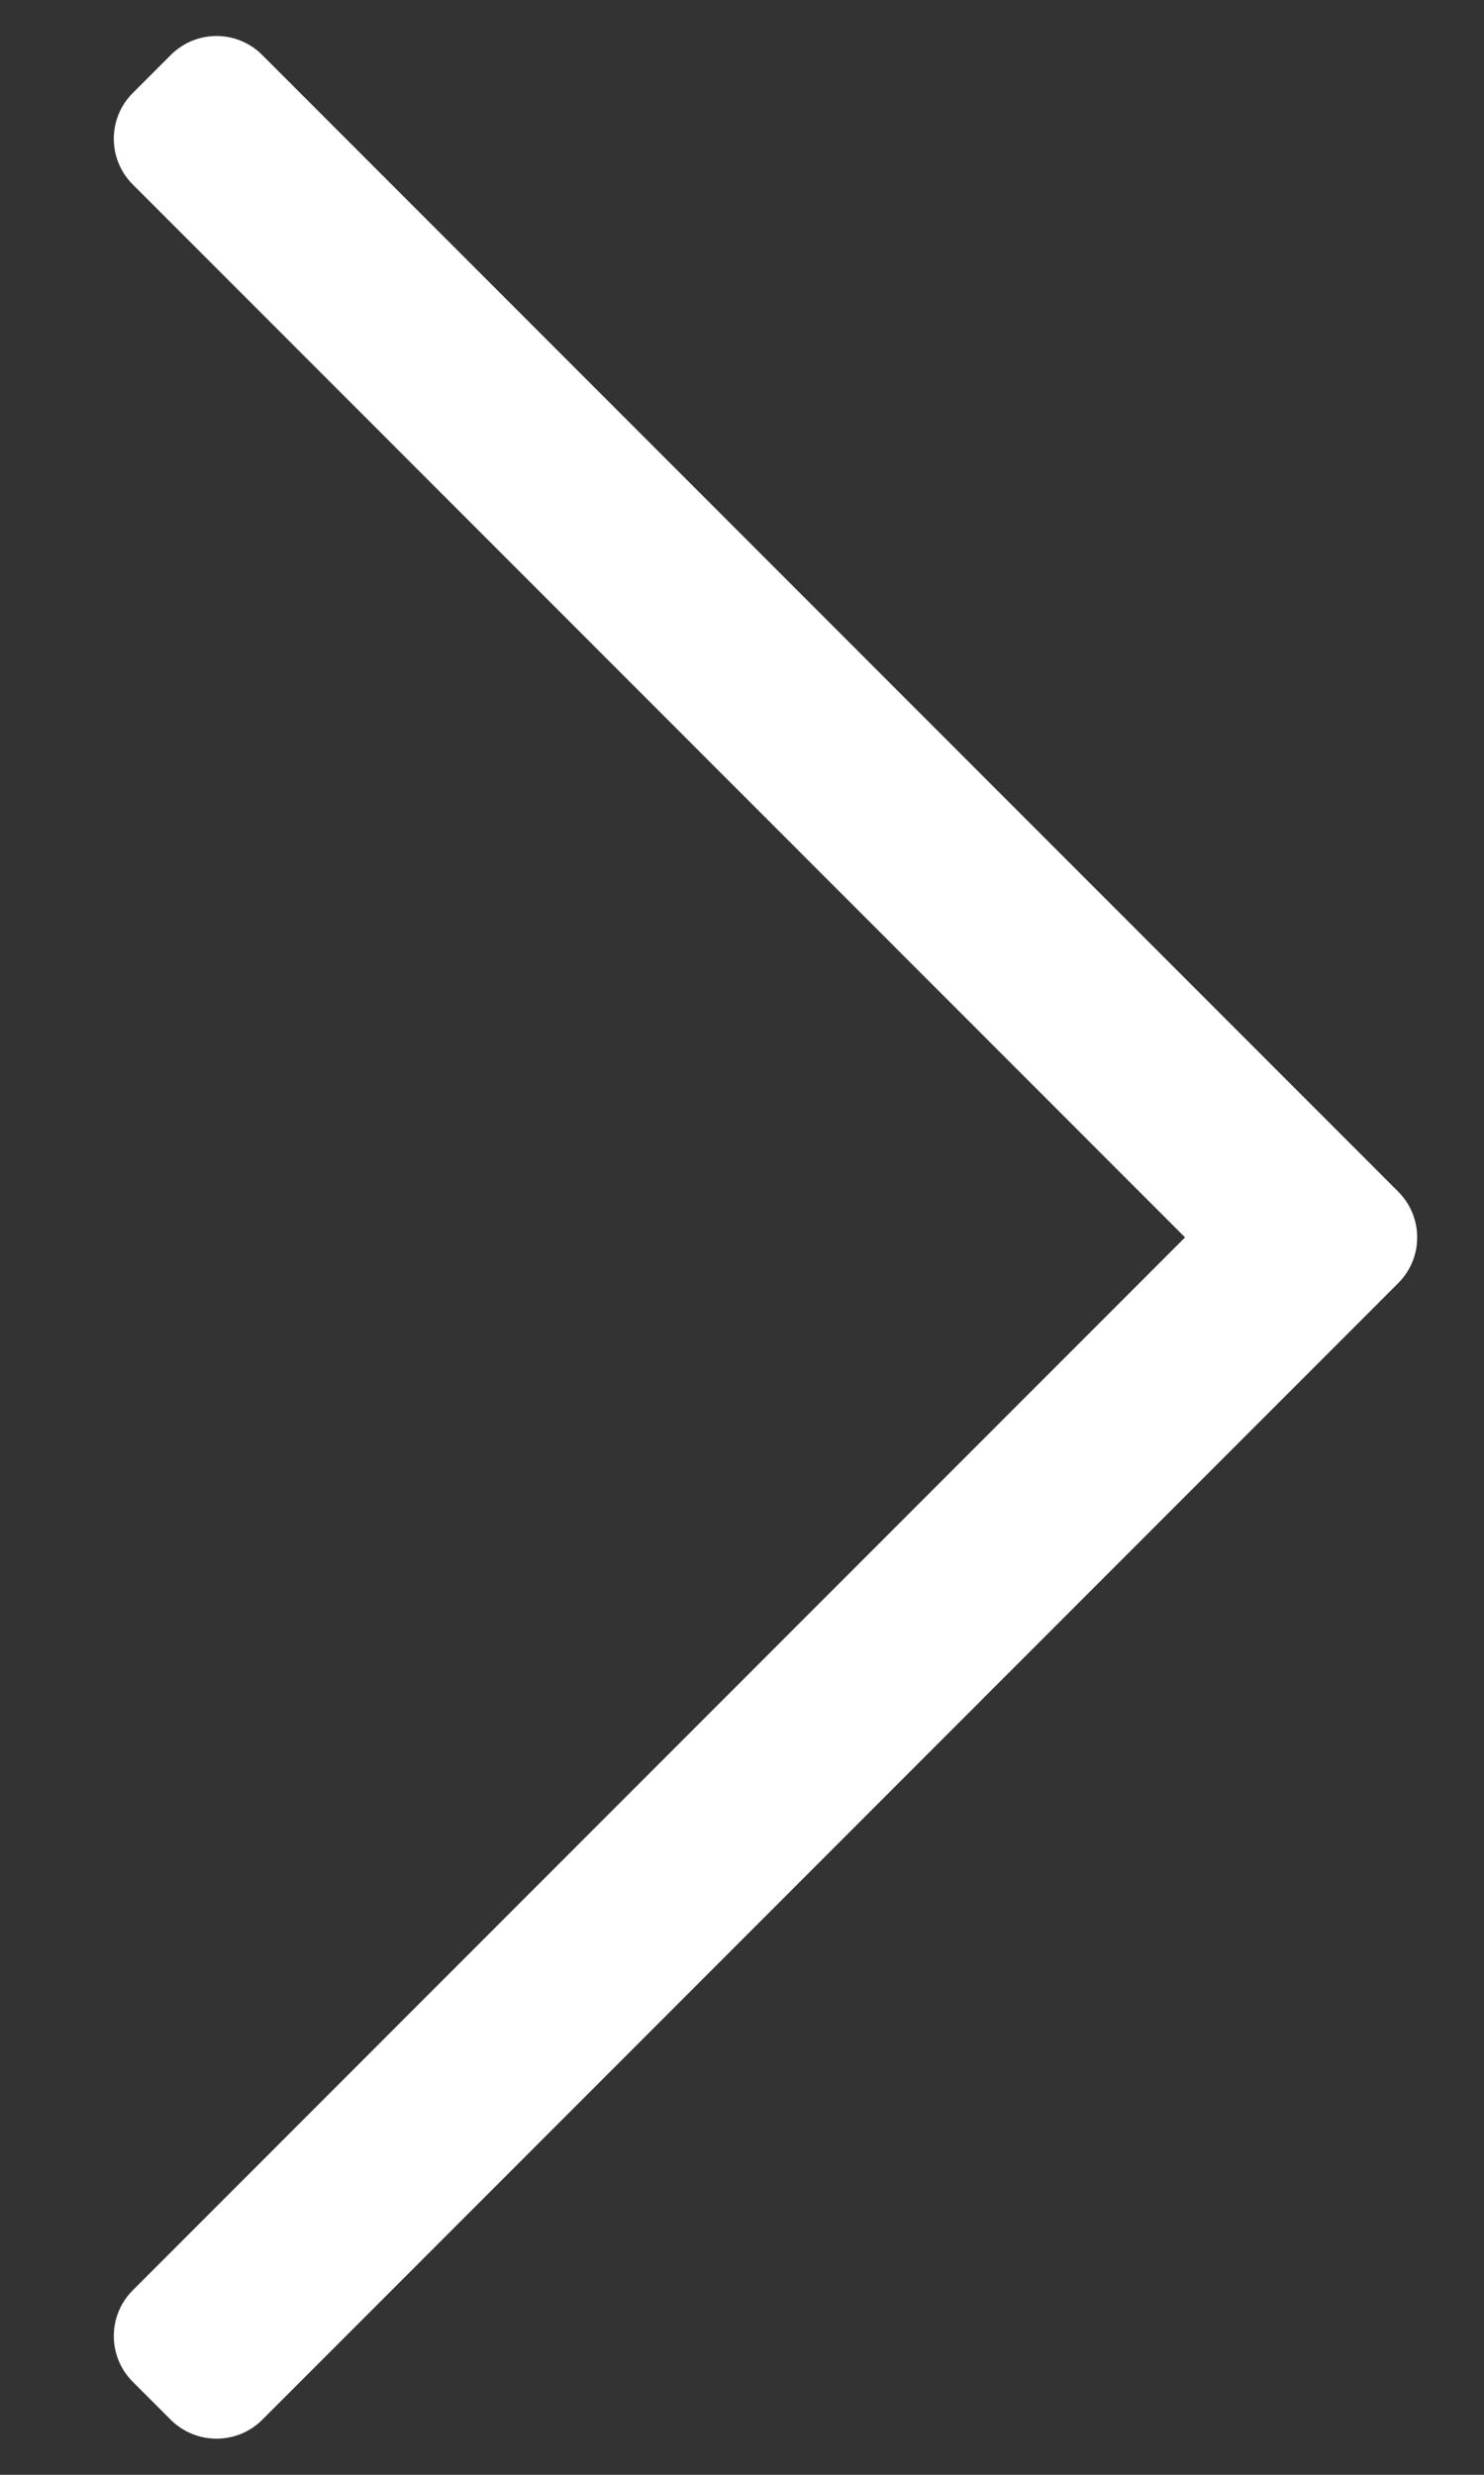 <?xml version="1.0" encoding="UTF-8"?>
<svg width="9px" height="15px" viewBox="0 0 9 15" version="1.1" xmlns="http://www.w3.org/2000/svg" xmlns:xlink="http://www.w3.org/1999/xlink">
    <rect x="0" y="0" width="9" height="15" fill="#333333" stroke="none"/>
    <!-- Generator: Sketch 54.1 (76490) - https://sketchapp.com -->
    <title>icon-arrow</title>
    <desc>Created with Sketch.</desc>
    <g id="symbols" stroke="none" stroke-width="1" fill="none" fill-rule="evenodd">
        <g id="button---single-ii" transform="translate(-263, -22)" fill="#FFFFFF">
            <g id="icon-right" transform="translate(258, 20.5)">
                <g id="Chevron-Right" transform="translate(5.464, 1.607)">
                    <path d="M0.572,0.226 L0.341,0.457 C0.188,0.61 0.188,0.858 0.341,1.011 L6.723,7.393 L0.341,13.775 C0.188,13.928 0.188,14.176 0.341,14.329 L0.572,14.56 C0.725,14.712 0.973,14.712 1.126,14.56 L8.016,7.67 C8.169,7.517 8.169,7.269 8.016,7.116 L1.126,0.226 C0.973,0.073 0.725,0.073 0.572,0.226 Z" id="Path" fill-rule="nonzero"></path>
                </g>
            </g>
        </g>
    </g>
</svg>